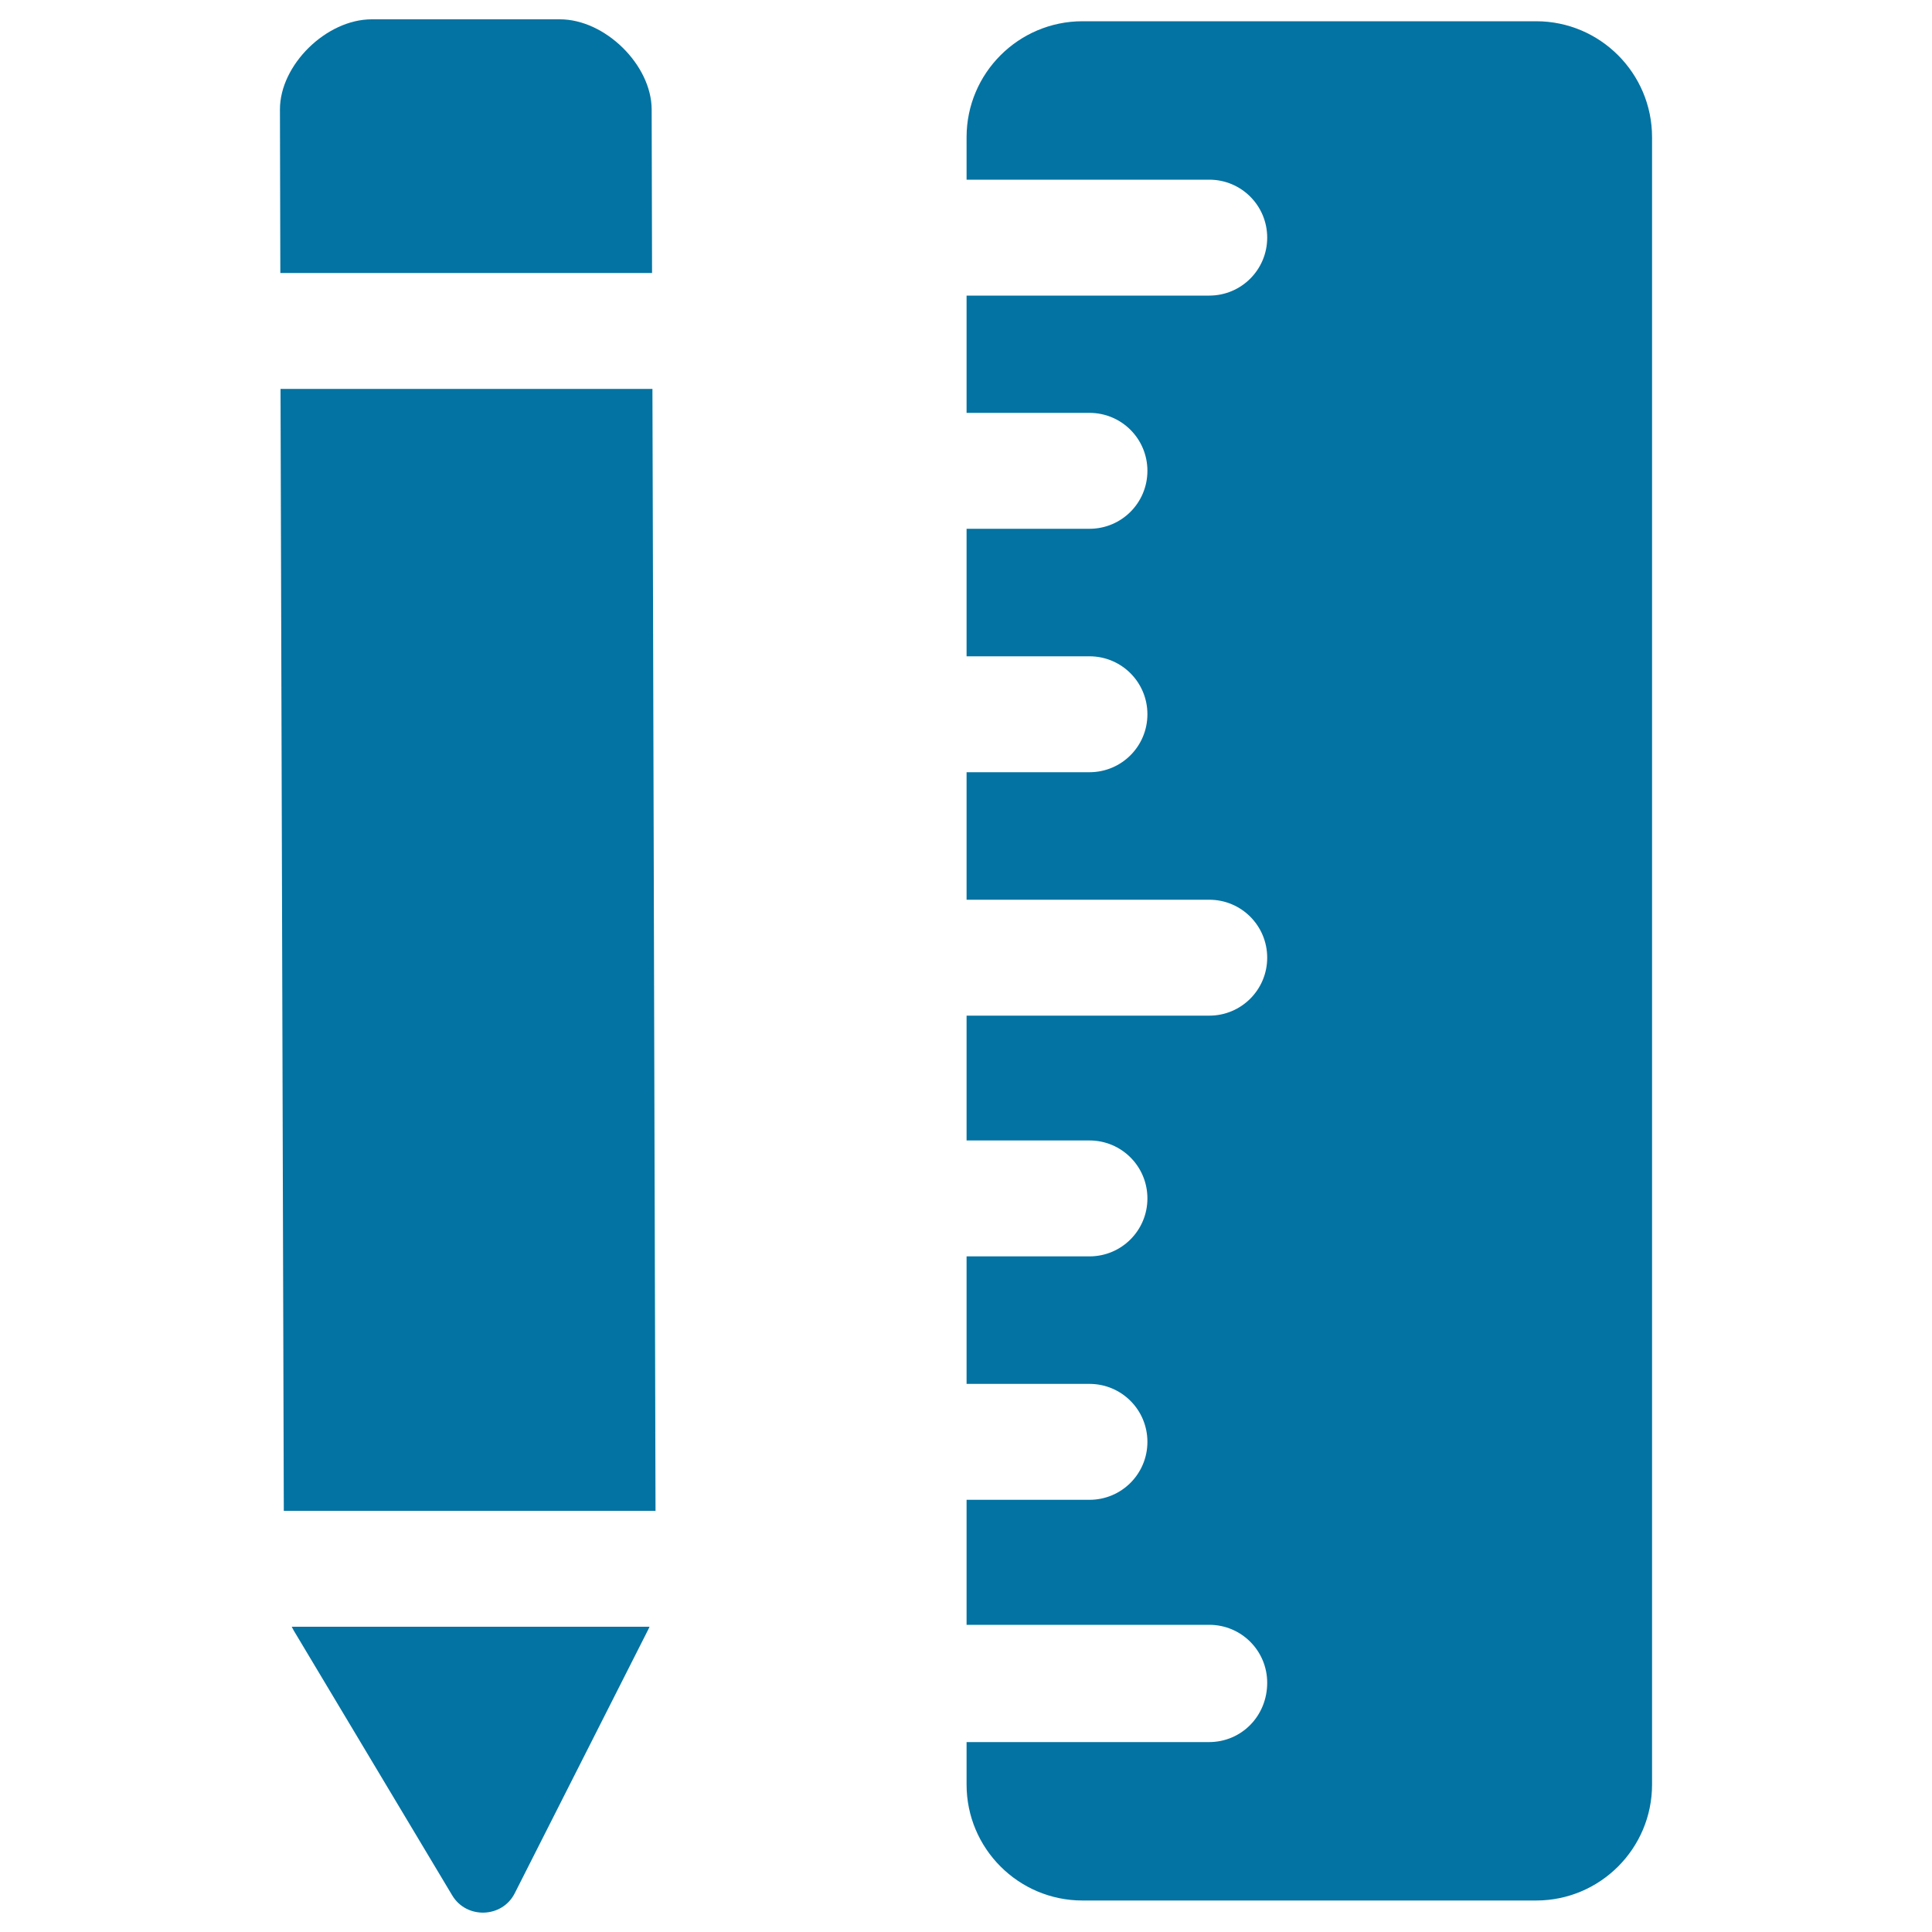 <svg xmlns="http://www.w3.org/2000/svg" viewBox="0 0 1000 1000" style="fill:#0273a2">
<title>Pencil And Ruler In Vertical Position SVG icon</title>
<g><path d="M625.8,901.7H500.3v22c0,33.1,26.9,60,60,60h234.8c33.1,0,60-26.9,60-60V71c0-33.1-26.9-60-60-60H560.3c-33.1,0-60,26.9-60,60v22h125.6c16.6,0,30,13.4,30,30c0,16.6-13.4,30-30,30H500.3v60.7h63.6c16.6,0,30,13.4,30,30c0,16.6-13.4,30-30,30h-63.6v66h63.6c16.6,0,30,13.4,30,30s-13.4,30-30,30h-63.6v66h125.6c16.6,0,30,13.4,30,30c0,16.6-13.4,30-30,30H500.3v64.6h63.6c16.6,0,30,13.4,30,30s-13.4,30-30,30h-63.6v66h63.6c16.6,0,30,13.4,30,30s-13.4,30-30,30h-63.6v64.7h125.6c16.6,0,30,13.4,30,30C655.9,888.3,642.5,901.7,625.8,901.7z"/><polygon points="337.7,201.3 145.2,201.3 146.9,782 339.3,782 "/><path d="M289.8,10h-97.4c-23.5,0-47.5,23.6-47.5,46.6l0.2,84.7h192.4l-0.2-84.7C337.2,33.6,313.2,10,289.8,10z"/><path d="M234.1,981.1c7.4,12.3,25.8,11.7,32.3-1.1l69.3-136.9c0.2-0.4,0.3-0.7,0.5-1.1H151c0.3,0.6,0.7,1.3,1,1.9L234.1,981.1z"/></g>
</svg>